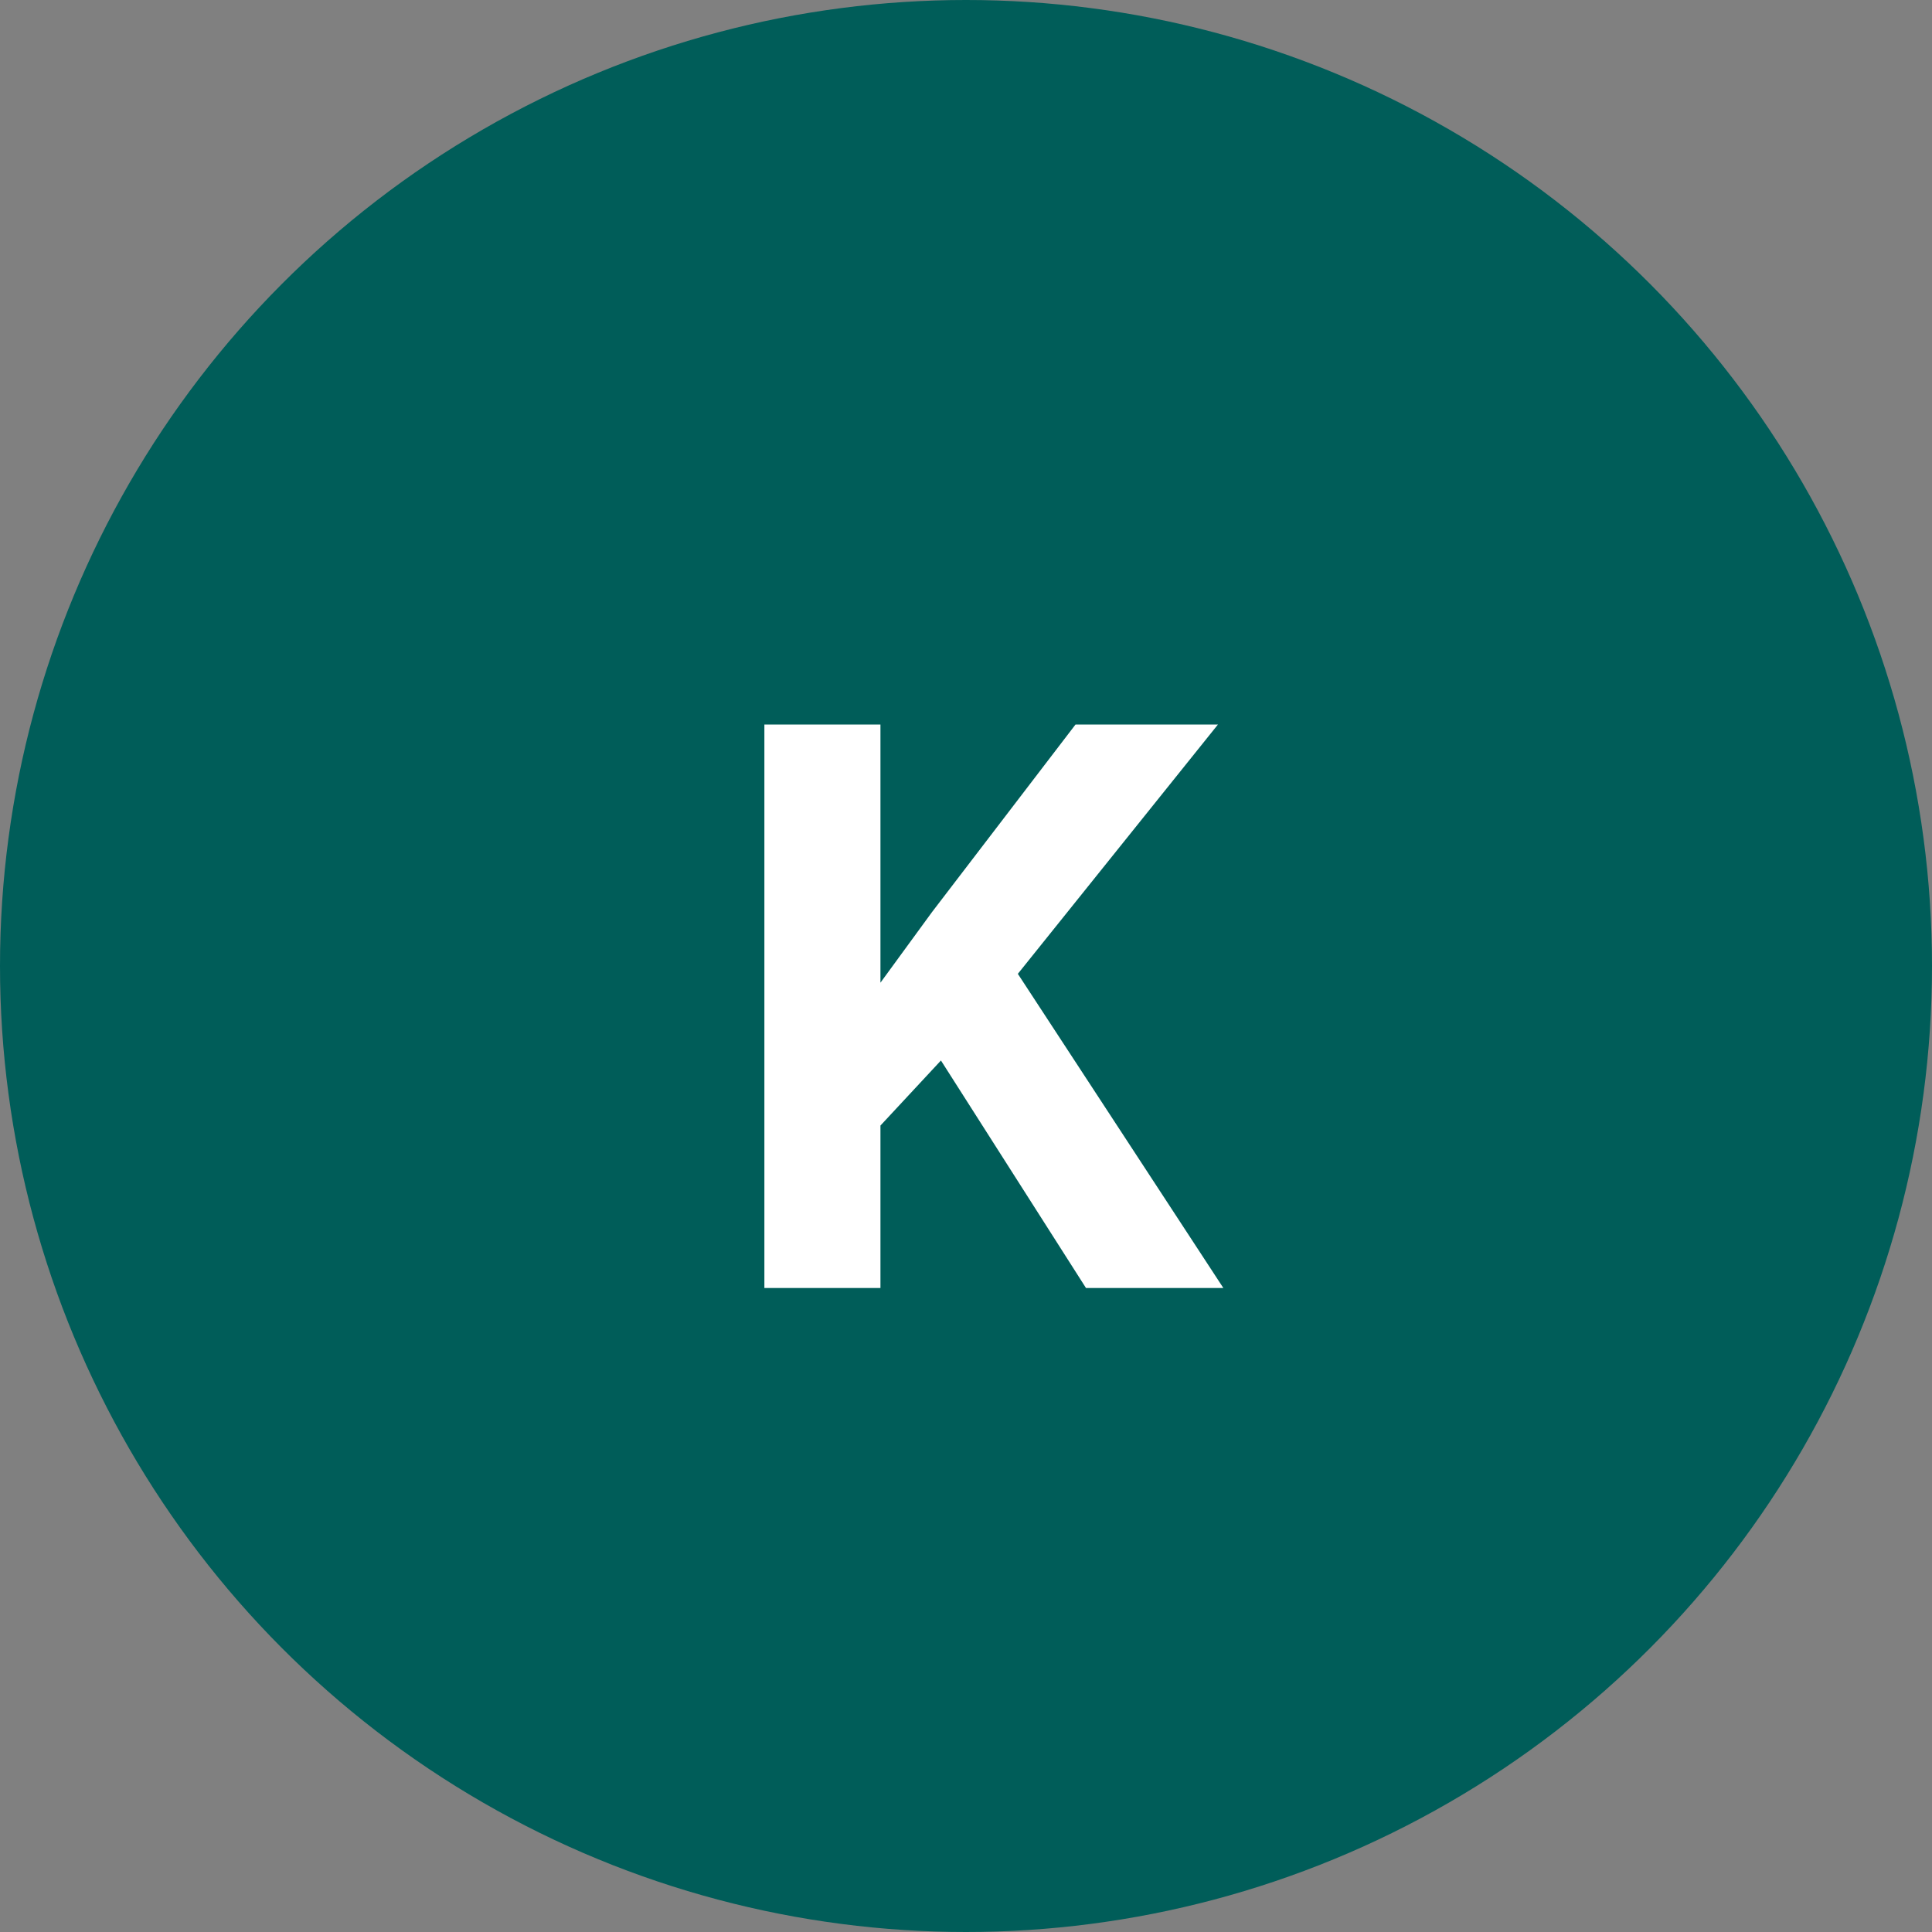 <svg xmlns="http://www.w3.org/2000/svg" width="39" height="39" viewBox="0 0 39 39" fill="none"><rect x="0" y="0" width="39" height="39" fill="#808080" stroke="none"/><circle cx="19.5" cy="19.5" r="19.5" fill="#005D59"></circle><path d="M17.773 14.625V26H15.43V14.625H17.773ZM24.586 14.625L20.078 20.242L17.477 23.039L17.055 20.82L18.812 18.414L21.711 14.625H24.586ZM21.922 26L18.57 20.742L20.305 19.289L24.695 26H21.922Z" fill="white"></path></svg>